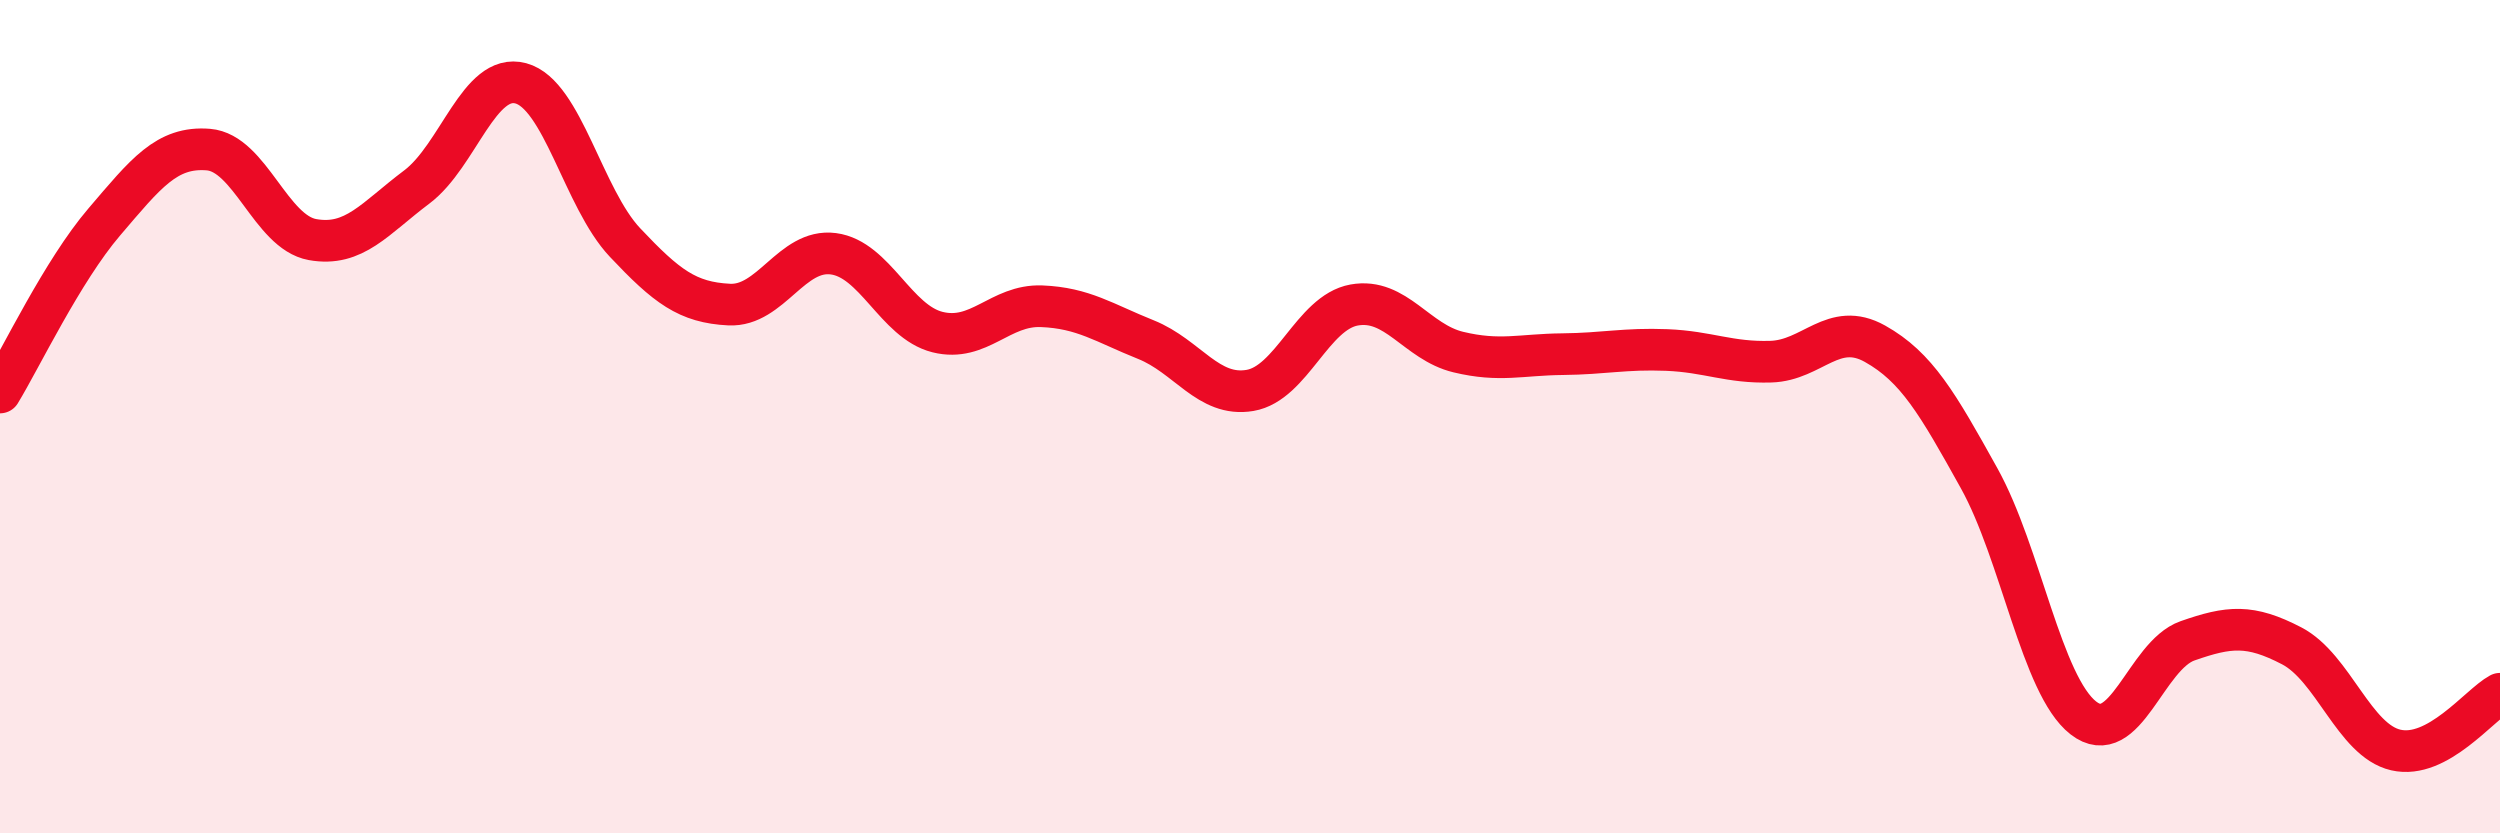 
    <svg width="60" height="20" viewBox="0 0 60 20" xmlns="http://www.w3.org/2000/svg">
      <path
        d="M 0,9.42 C 0.5,8.6 1.5,6.5 2.5,5.33 C 3.5,4.16 4,3.51 5,3.59 C 6,3.67 6.5,5.57 7.5,5.75 C 8.5,5.93 9,5.24 10,4.49 C 11,3.74 11.5,1.73 12.5,2 C 13.5,2.27 14,4.76 15,5.82 C 16,6.88 16.5,7.26 17.5,7.31 C 18.5,7.36 19,5.96 20,6.09 C 21,6.22 21.5,7.72 22.5,7.97 C 23.5,8.22 24,7.31 25,7.35 C 26,7.39 26.5,7.75 27.5,8.15 C 28.5,8.55 29,9.54 30,9.37 C 31,9.2 31.5,7.5 32.5,7.32 C 33.5,7.14 34,8.21 35,8.45 C 36,8.69 36.5,8.51 37.5,8.5 C 38.5,8.49 39,8.36 40,8.4 C 41,8.44 41.5,8.71 42.5,8.68 C 43.5,8.65 44,7.69 45,8.25 C 46,8.81 46.5,9.68 47.5,11.48 C 48.5,13.28 49,16.45 50,17.23 C 51,18.01 51.5,15.73 52.5,15.38 C 53.5,15.03 54,14.98 55,15.5 C 56,16.02 56.5,17.77 57.5,18 C 58.5,18.23 59.5,16.92 60,16.65L60 20L0 20Z"
        fill="#EB0A25"
        opacity="0.1"
        stroke-linecap="round"
        stroke-linejoin="round"
      />
      <path
        d="M 0,9.42 C 0.5,8.6 1.5,6.5 2.5,5.33 C 3.5,4.16 4,3.51 5,3.59 C 6,3.67 6.5,5.57 7.5,5.75 C 8.5,5.93 9,5.24 10,4.49 C 11,3.74 11.5,1.73 12.5,2 C 13.5,2.27 14,4.76 15,5.82 C 16,6.88 16.5,7.26 17.5,7.31 C 18.5,7.36 19,5.96 20,6.09 C 21,6.22 21.5,7.72 22.5,7.97 C 23.5,8.22 24,7.31 25,7.35 C 26,7.39 26.5,7.75 27.5,8.15 C 28.5,8.55 29,9.54 30,9.37 C 31,9.2 31.5,7.5 32.5,7.32 C 33.5,7.14 34,8.21 35,8.45 C 36,8.69 36.5,8.51 37.5,8.5 C 38.5,8.49 39,8.36 40,8.4 C 41,8.44 41.5,8.71 42.5,8.68 C 43.5,8.65 44,7.69 45,8.25 C 46,8.81 46.5,9.68 47.5,11.48 C 48.5,13.28 49,16.45 50,17.23 C 51,18.01 51.5,15.73 52.5,15.38 C 53.5,15.03 54,14.98 55,15.5 C 56,16.02 56.5,17.77 57.5,18 C 58.5,18.23 59.5,16.92 60,16.65"
        stroke="#EB0A25"
        stroke-width="1"
        fill="none"
        stroke-linecap="round"
        stroke-linejoin="round"
      />
    </svg>
  
